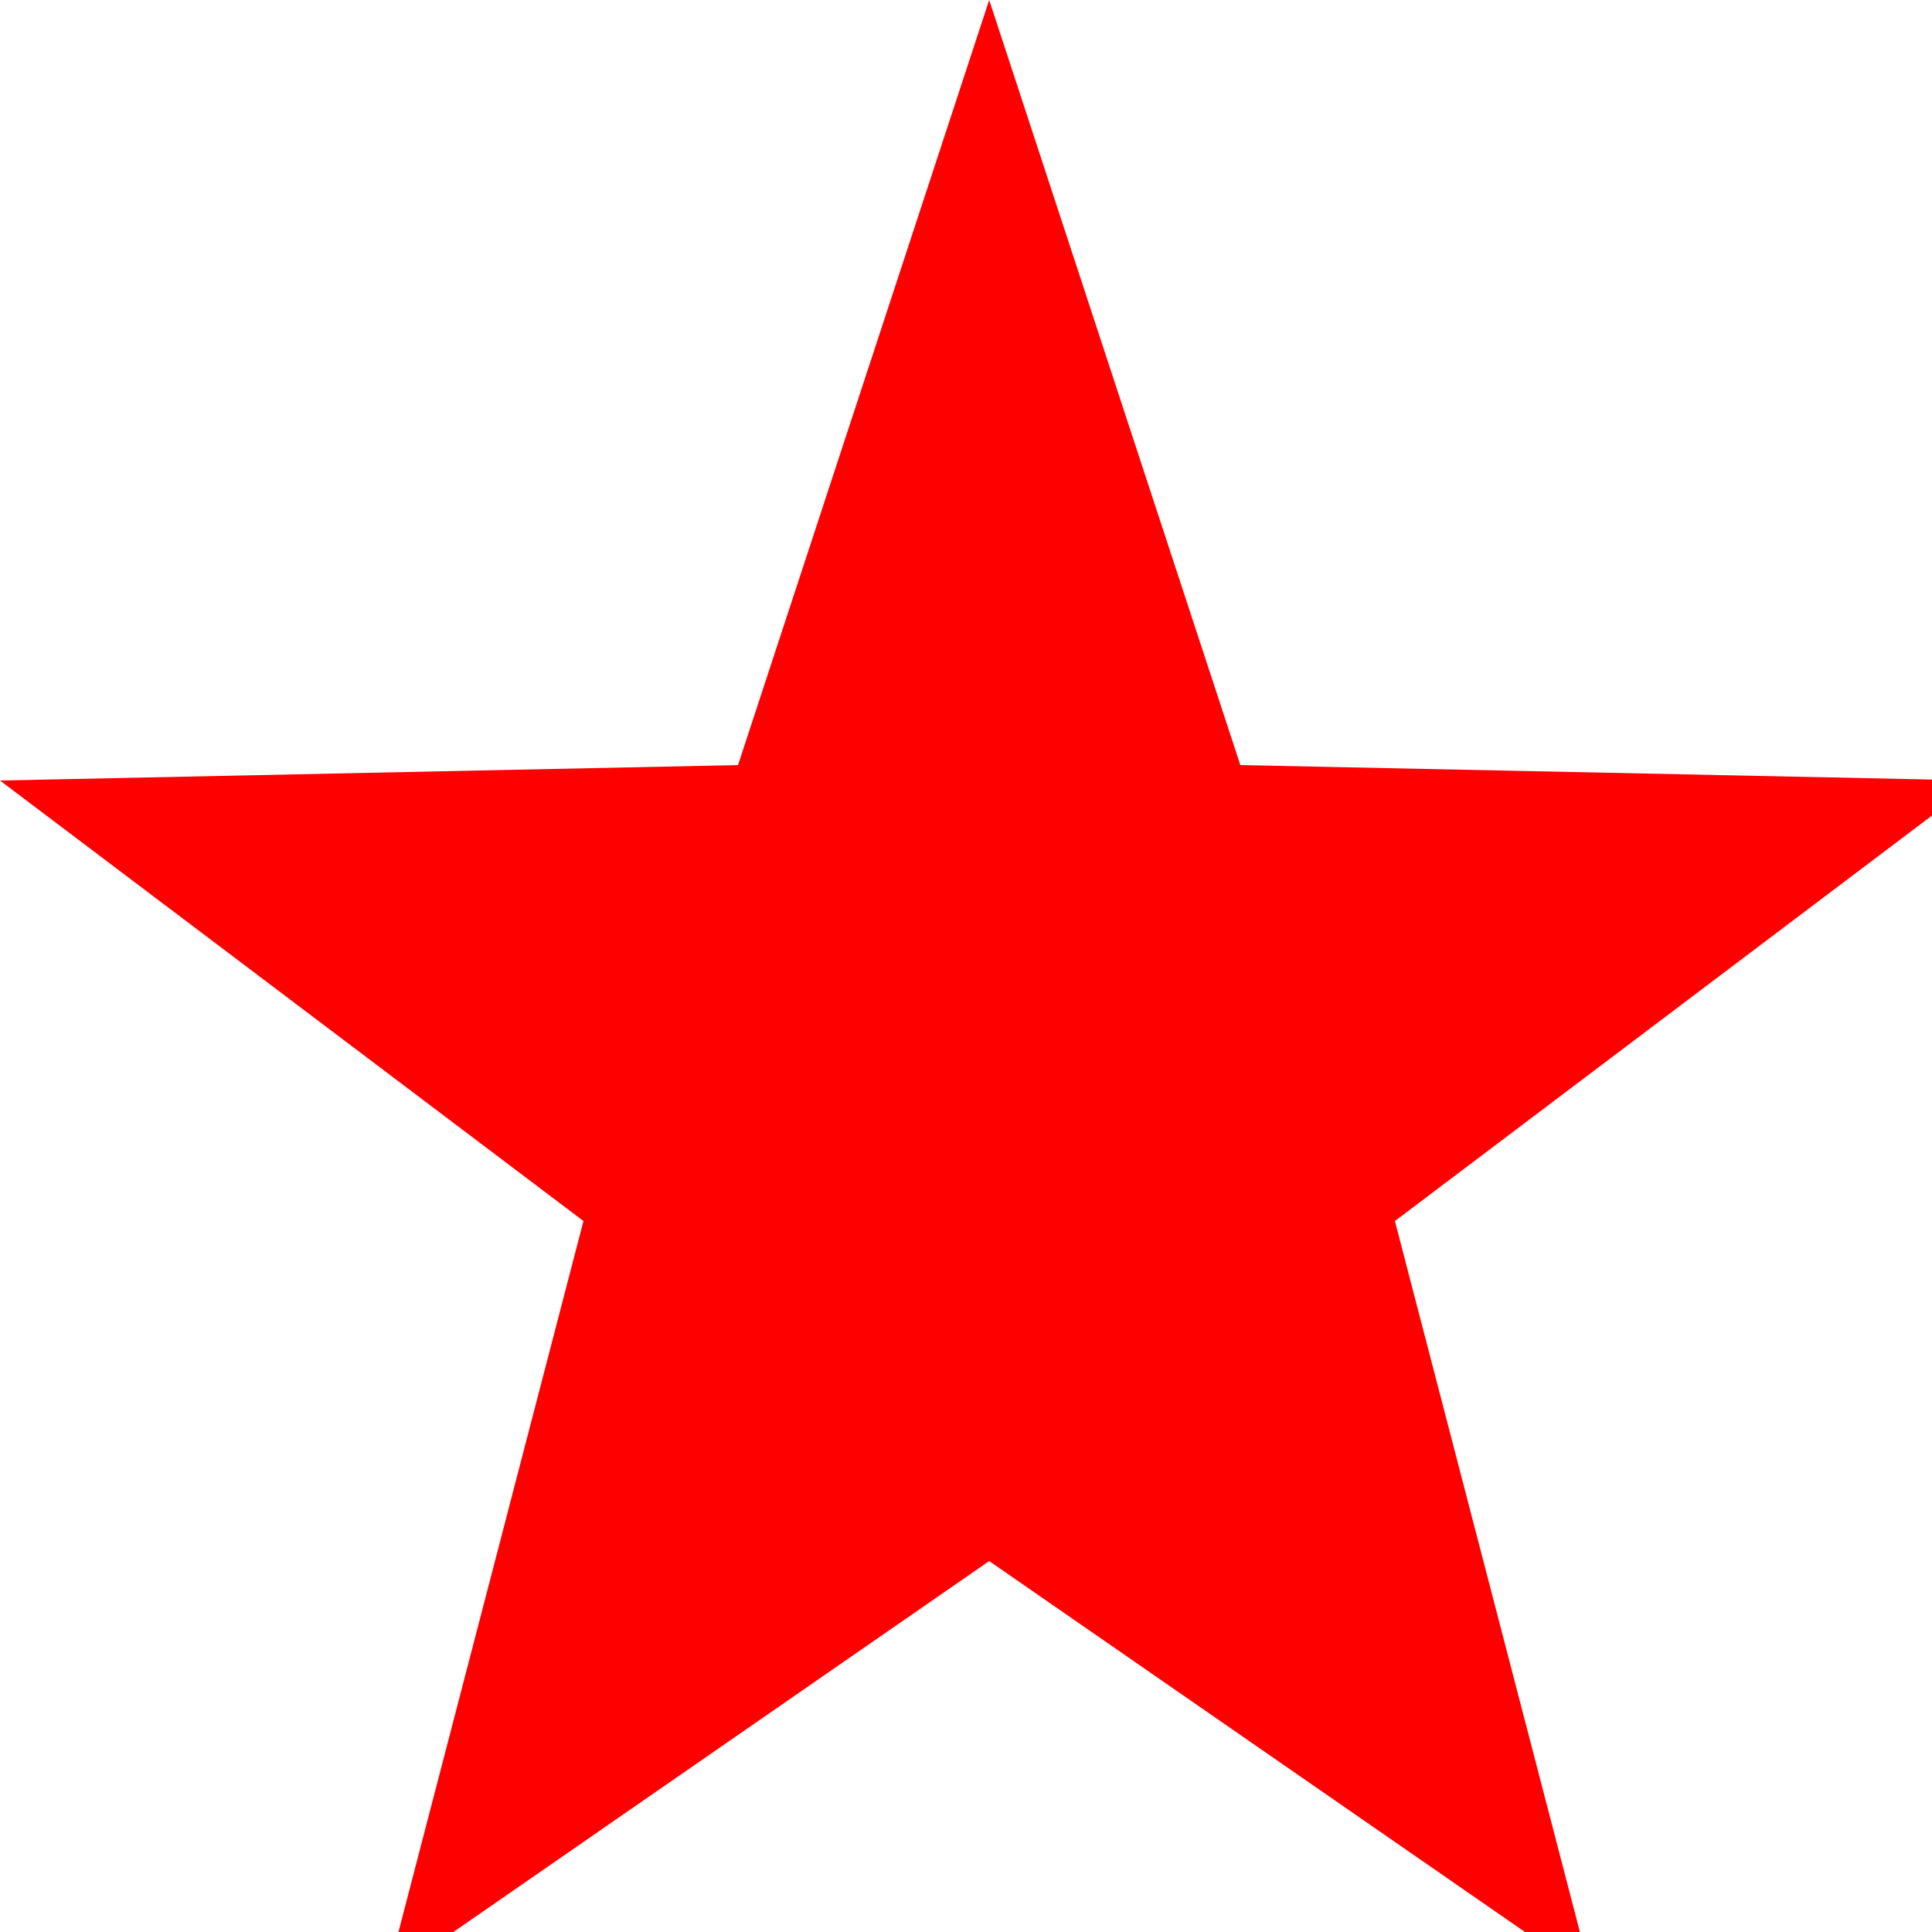<!--

Generated by DrawGPT.
Free, open source, AI generated images in SVG, PNG, and HTML Canvas format.
https://drawgpt.ai

Created: 2023-10-15T23:23:32.821Z
Link: https://drawgpt.ai/prompt/111377/

-->
<svg xmlns="http://www.w3.org/2000/svg" xmlns:xlink="http://www.w3.org/1999/xlink" width="500" height="500"><defs/><g><path fill="red" stroke="none" paint-order="stroke fill markers" d=" M 256 0 L 321 198 L 512 202 L 361 316 L 412 512 L 256 404 L 100 512 L 151 316 L 0 202 L 191 198 Z"/></g></svg>